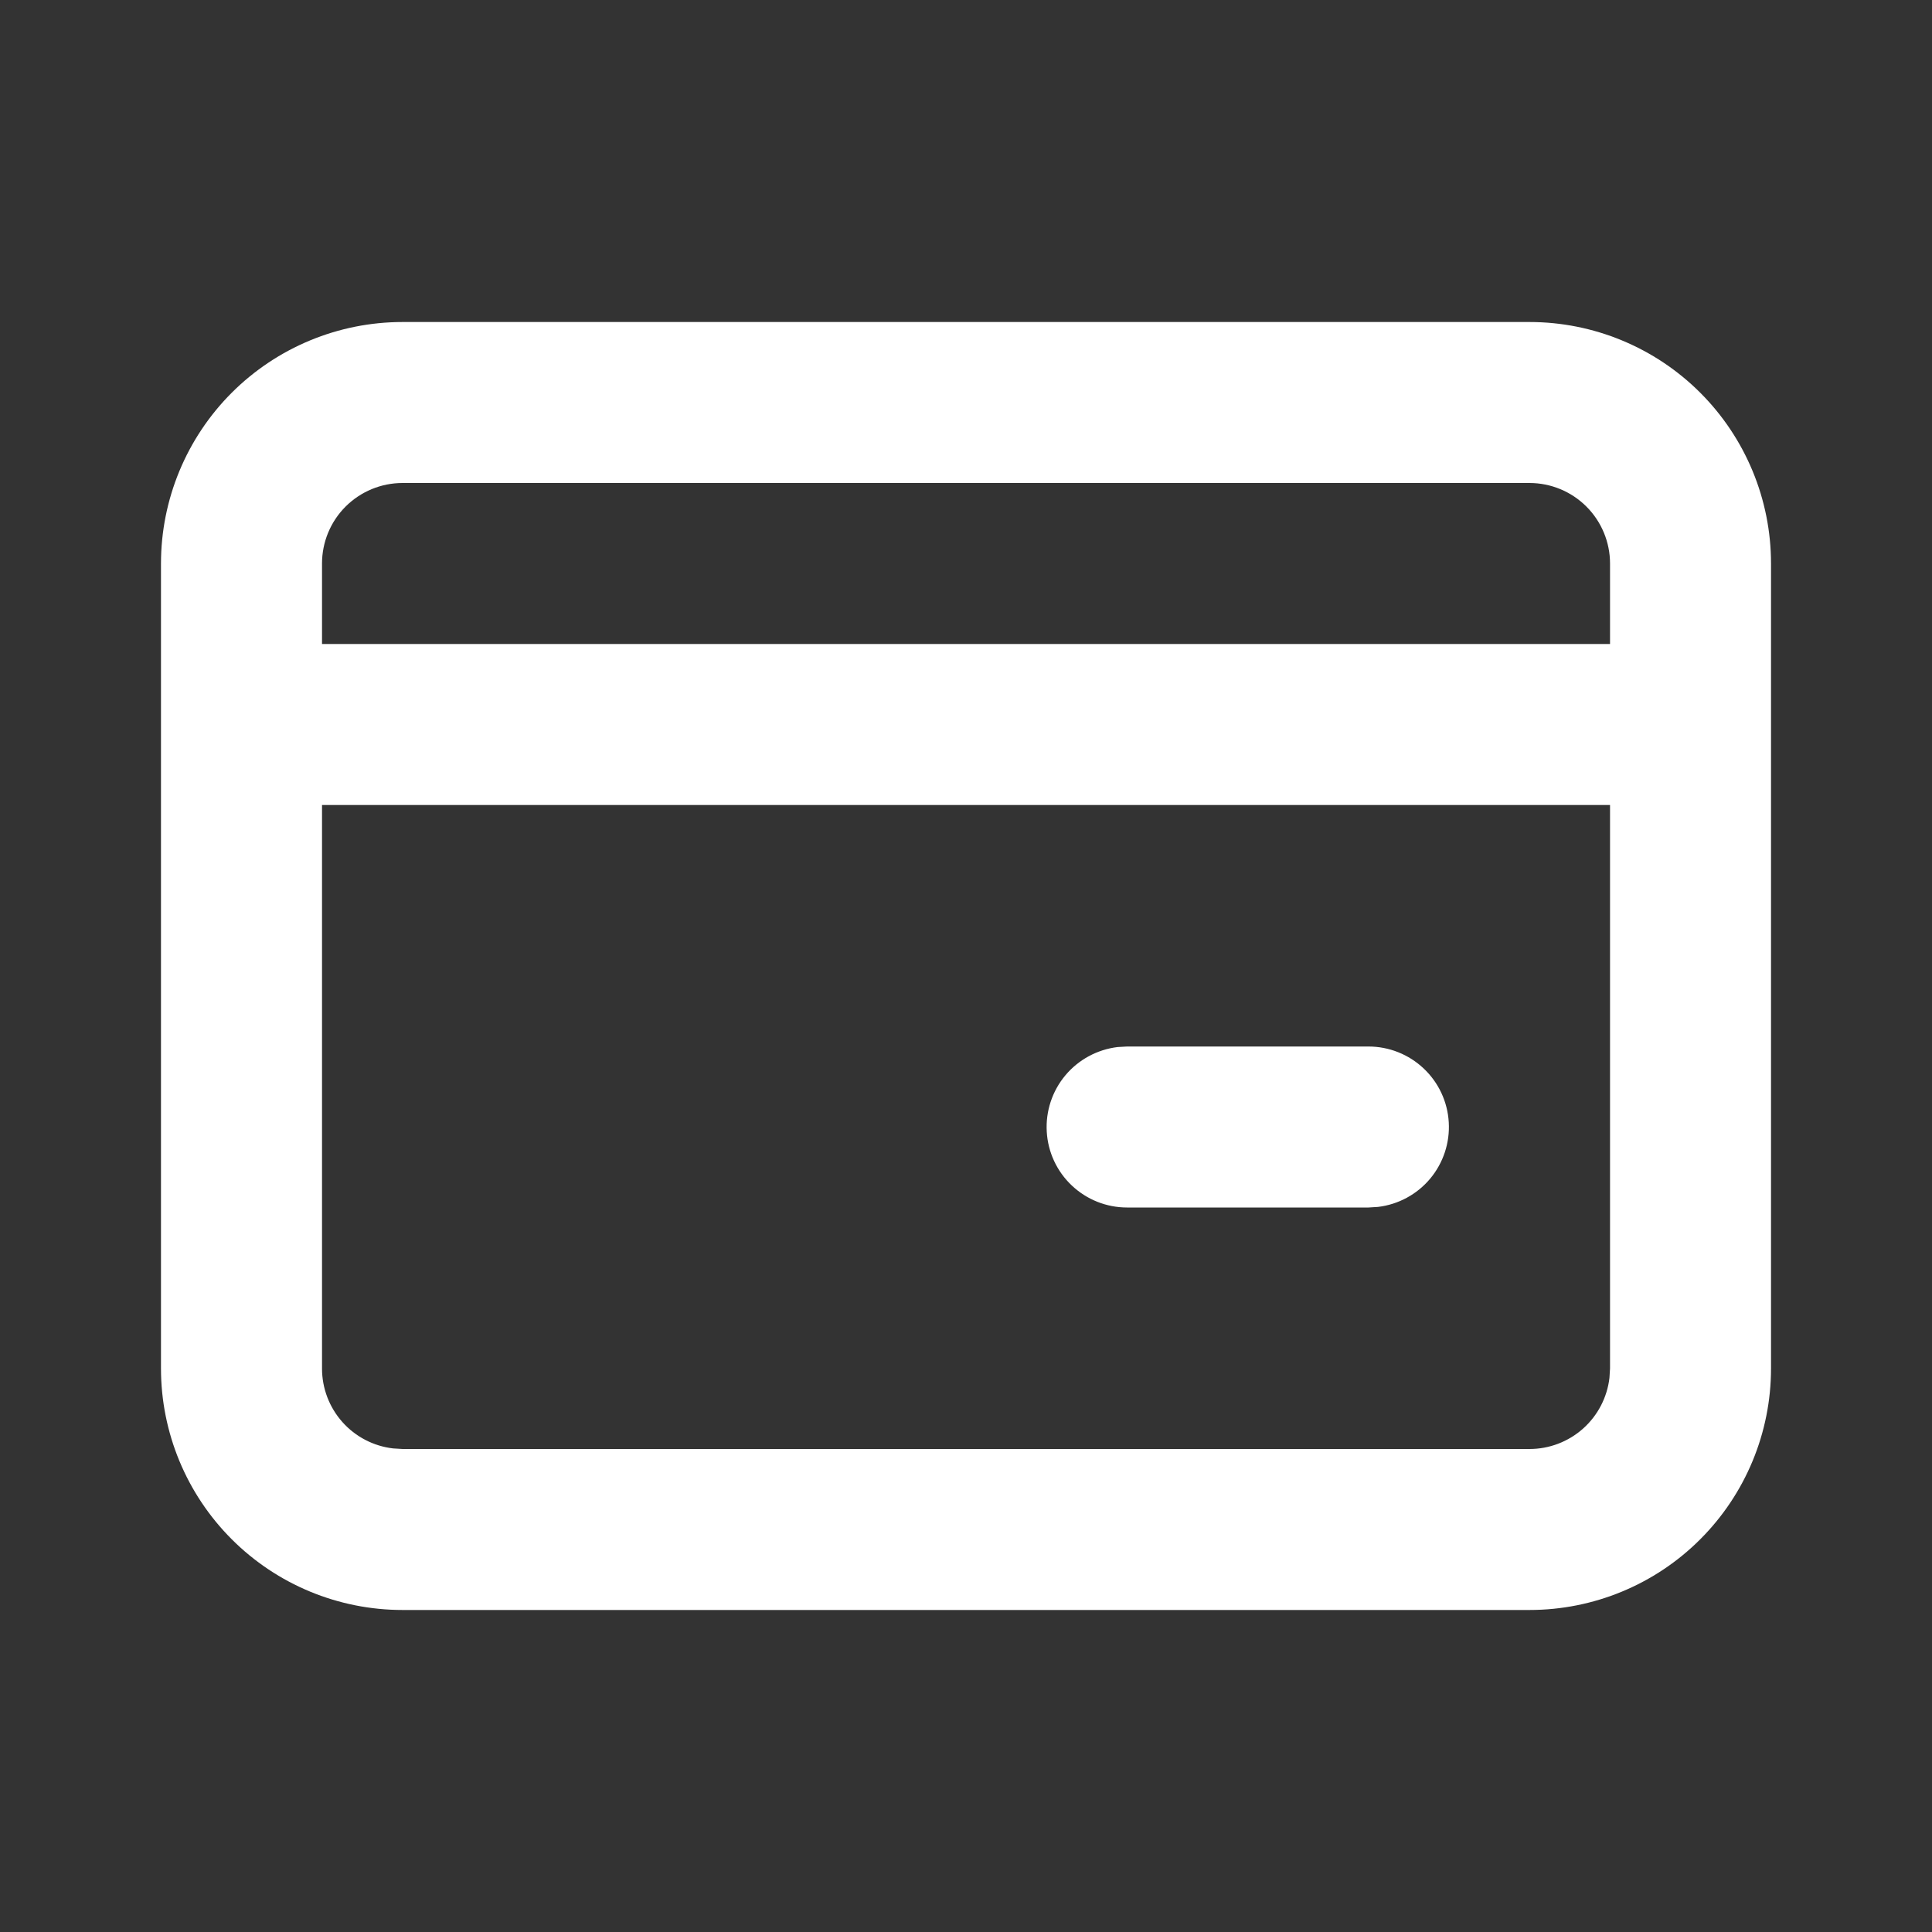 <svg width="40" height="40" viewBox="0 0 40 40" fill="none" xmlns="http://www.w3.org/2000/svg">
    <rect x="0" y="0" width="40" height="40" style="fill:#333333;stroke:none;opacity:1;fill-opacity:1"/>
    <style type="text/css">
            path{fill:white}
            g{fill:white}
            clipPath{fill:white}
            rect{fill:white}
    </style>

    <defs>
        <linearGradient id="MyGradient">
            <stop offset="-5.01%" stop-color="#847765" />
            <stop offset="46.05%" stop-color="#505E5D" />
            <stop offset="123.66%" stop-color="#318C7C" />
        </linearGradient>
    </defs>


<g clip-path="url(#clip0_395_7124)">
<path d="M31.667 6.667C32.993 6.667 34.265 7.194 35.202 8.131C36.14 9.069 36.667 10.341 36.667 11.667V28.333C36.667 29.66 36.14 30.931 35.202 31.869C34.265 32.807 32.993 33.333 31.667 33.333H8.334C7.007 33.333 5.736 32.807 4.798 31.869C3.86 30.931 3.333 29.66 3.333 28.333V11.667C3.333 10.341 3.86 9.069 4.798 8.131C5.736 7.194 7.007 6.667 8.334 6.667H31.667ZM33.334 16.667H6.667V28.333C6.667 28.742 6.817 29.136 7.088 29.441C7.359 29.746 7.733 29.941 8.139 29.988L8.334 30H31.667C32.075 30 32.469 29.85 32.774 29.579C33.079 29.308 33.274 28.934 33.322 28.528L33.334 28.333V16.667ZM28.334 21.667C28.758 21.667 29.167 21.83 29.476 22.122C29.785 22.413 29.971 22.812 29.995 23.236C30.02 23.66 29.882 24.077 29.61 24.403C29.337 24.729 28.95 24.938 28.529 24.988L28.334 25H23.334C22.909 25 22.5 24.837 22.191 24.545C21.882 24.254 21.696 23.855 21.672 23.431C21.647 23.007 21.785 22.589 22.057 22.264C22.33 21.938 22.717 21.729 23.139 21.678L23.334 21.667H28.334ZM31.667 10H8.334C7.891 10 7.468 10.176 7.155 10.488C6.842 10.801 6.667 11.225 6.667 11.667V13.333H33.334V11.667C33.334 11.225 33.158 10.801 32.845 10.488C32.533 10.176 32.109 10 31.667 10Z" fill="white"/>
</g>
<defs>
<clipPath id="clip0_395_7124">
<rect width="40" height="40" fill="white"/>
</clipPath>
</defs>
</svg>
